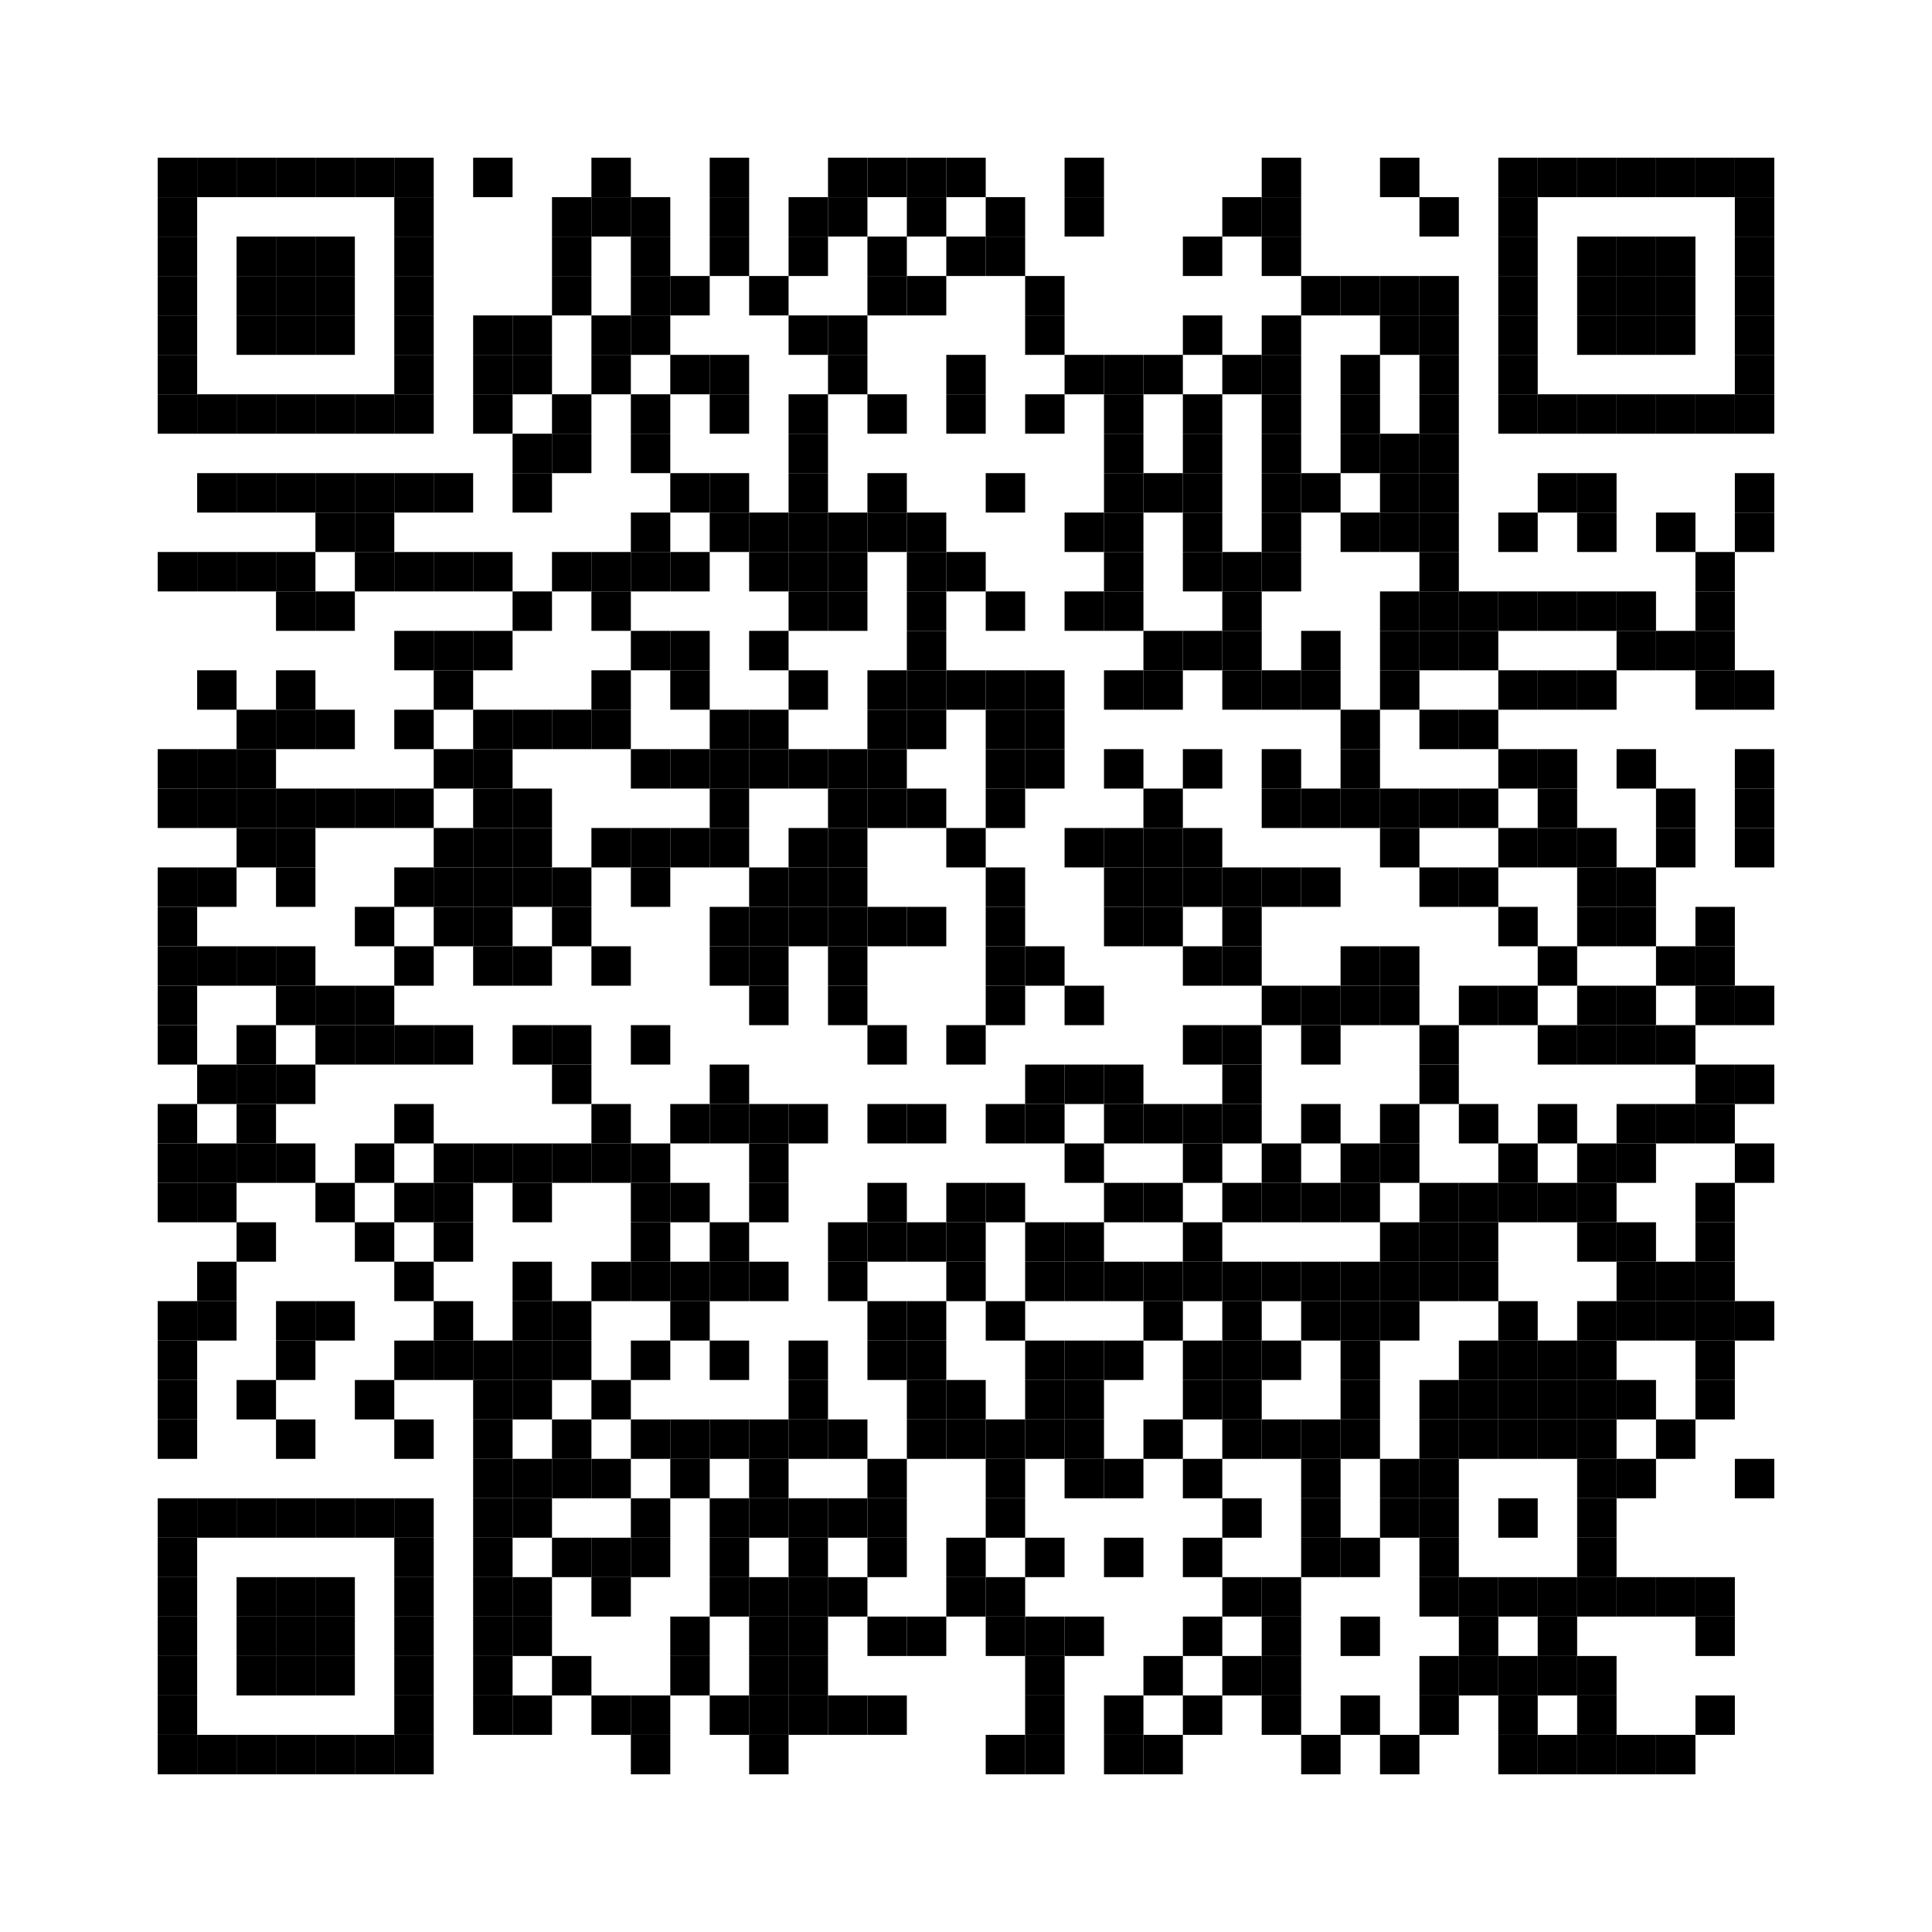 <svg class="qr-code" xmlns:svg="http://www.w3.org/2000/svg" width="49mm" height="49mm" version="1.1" xmlns="http://www.w3.org/2000/svg"><rect x="4mm" y="4mm" width="1mm" height="1mm" /><rect x="5mm" y="4mm" width="1mm" height="1mm" /><rect x="6mm" y="4mm" width="1mm" height="1mm" /><rect x="7mm" y="4mm" width="1mm" height="1mm" /><rect x="8mm" y="4mm" width="1mm" height="1mm" /><rect x="9mm" y="4mm" width="1mm" height="1mm" /><rect x="10mm" y="4mm" width="1mm" height="1mm" /><rect x="12mm" y="4mm" width="1mm" height="1mm" /><rect x="15mm" y="4mm" width="1mm" height="1mm" /><rect x="18mm" y="4mm" width="1mm" height="1mm" /><rect x="21mm" y="4mm" width="1mm" height="1mm" /><rect x="22mm" y="4mm" width="1mm" height="1mm" /><rect x="23mm" y="4mm" width="1mm" height="1mm" /><rect x="24mm" y="4mm" width="1mm" height="1mm" /><rect x="27mm" y="4mm" width="1mm" height="1mm" /><rect x="32mm" y="4mm" width="1mm" height="1mm" /><rect x="35mm" y="4mm" width="1mm" height="1mm" /><rect x="38mm" y="4mm" width="1mm" height="1mm" /><rect x="39mm" y="4mm" width="1mm" height="1mm" /><rect x="40mm" y="4mm" width="1mm" height="1mm" /><rect x="41mm" y="4mm" width="1mm" height="1mm" /><rect x="42mm" y="4mm" width="1mm" height="1mm" /><rect x="43mm" y="4mm" width="1mm" height="1mm" /><rect x="44mm" y="4mm" width="1mm" height="1mm" /><rect x="4mm" y="5mm" width="1mm" height="1mm" /><rect x="10mm" y="5mm" width="1mm" height="1mm" /><rect x="14mm" y="5mm" width="1mm" height="1mm" /><rect x="15mm" y="5mm" width="1mm" height="1mm" /><rect x="16mm" y="5mm" width="1mm" height="1mm" /><rect x="18mm" y="5mm" width="1mm" height="1mm" /><rect x="20mm" y="5mm" width="1mm" height="1mm" /><rect x="21mm" y="5mm" width="1mm" height="1mm" /><rect x="23mm" y="5mm" width="1mm" height="1mm" /><rect x="25mm" y="5mm" width="1mm" height="1mm" /><rect x="27mm" y="5mm" width="1mm" height="1mm" /><rect x="31mm" y="5mm" width="1mm" height="1mm" /><rect x="32mm" y="5mm" width="1mm" height="1mm" /><rect x="36mm" y="5mm" width="1mm" height="1mm" /><rect x="38mm" y="5mm" width="1mm" height="1mm" /><rect x="44mm" y="5mm" width="1mm" height="1mm" /><rect x="4mm" y="6mm" width="1mm" height="1mm" /><rect x="6mm" y="6mm" width="1mm" height="1mm" /><rect x="7mm" y="6mm" width="1mm" height="1mm" /><rect x="8mm" y="6mm" width="1mm" height="1mm" /><rect x="10mm" y="6mm" width="1mm" height="1mm" /><rect x="14mm" y="6mm" width="1mm" height="1mm" /><rect x="16mm" y="6mm" width="1mm" height="1mm" /><rect x="18mm" y="6mm" width="1mm" height="1mm" /><rect x="20mm" y="6mm" width="1mm" height="1mm" /><rect x="22mm" y="6mm" width="1mm" height="1mm" /><rect x="24mm" y="6mm" width="1mm" height="1mm" /><rect x="25mm" y="6mm" width="1mm" height="1mm" /><rect x="30mm" y="6mm" width="1mm" height="1mm" /><rect x="32mm" y="6mm" width="1mm" height="1mm" /><rect x="38mm" y="6mm" width="1mm" height="1mm" /><rect x="40mm" y="6mm" width="1mm" height="1mm" /><rect x="41mm" y="6mm" width="1mm" height="1mm" /><rect x="42mm" y="6mm" width="1mm" height="1mm" /><rect x="44mm" y="6mm" width="1mm" height="1mm" /><rect x="4mm" y="7mm" width="1mm" height="1mm" /><rect x="6mm" y="7mm" width="1mm" height="1mm" /><rect x="7mm" y="7mm" width="1mm" height="1mm" /><rect x="8mm" y="7mm" width="1mm" height="1mm" /><rect x="10mm" y="7mm" width="1mm" height="1mm" /><rect x="14mm" y="7mm" width="1mm" height="1mm" /><rect x="16mm" y="7mm" width="1mm" height="1mm" /><rect x="17mm" y="7mm" width="1mm" height="1mm" /><rect x="19mm" y="7mm" width="1mm" height="1mm" /><rect x="22mm" y="7mm" width="1mm" height="1mm" /><rect x="23mm" y="7mm" width="1mm" height="1mm" /><rect x="26mm" y="7mm" width="1mm" height="1mm" /><rect x="33mm" y="7mm" width="1mm" height="1mm" /><rect x="34mm" y="7mm" width="1mm" height="1mm" /><rect x="35mm" y="7mm" width="1mm" height="1mm" /><rect x="36mm" y="7mm" width="1mm" height="1mm" /><rect x="38mm" y="7mm" width="1mm" height="1mm" /><rect x="40mm" y="7mm" width="1mm" height="1mm" /><rect x="41mm" y="7mm" width="1mm" height="1mm" /><rect x="42mm" y="7mm" width="1mm" height="1mm" /><rect x="44mm" y="7mm" width="1mm" height="1mm" /><rect x="4mm" y="8mm" width="1mm" height="1mm" /><rect x="6mm" y="8mm" width="1mm" height="1mm" /><rect x="7mm" y="8mm" width="1mm" height="1mm" /><rect x="8mm" y="8mm" width="1mm" height="1mm" /><rect x="10mm" y="8mm" width="1mm" height="1mm" /><rect x="12mm" y="8mm" width="1mm" height="1mm" /><rect x="13mm" y="8mm" width="1mm" height="1mm" /><rect x="15mm" y="8mm" width="1mm" height="1mm" /><rect x="16mm" y="8mm" width="1mm" height="1mm" /><rect x="20mm" y="8mm" width="1mm" height="1mm" /><rect x="21mm" y="8mm" width="1mm" height="1mm" /><rect x="26mm" y="8mm" width="1mm" height="1mm" /><rect x="30mm" y="8mm" width="1mm" height="1mm" /><rect x="32mm" y="8mm" width="1mm" height="1mm" /><rect x="35mm" y="8mm" width="1mm" height="1mm" /><rect x="36mm" y="8mm" width="1mm" height="1mm" /><rect x="38mm" y="8mm" width="1mm" height="1mm" /><rect x="40mm" y="8mm" width="1mm" height="1mm" /><rect x="41mm" y="8mm" width="1mm" height="1mm" /><rect x="42mm" y="8mm" width="1mm" height="1mm" /><rect x="44mm" y="8mm" width="1mm" height="1mm" /><rect x="4mm" y="9mm" width="1mm" height="1mm" /><rect x="10mm" y="9mm" width="1mm" height="1mm" /><rect x="12mm" y="9mm" width="1mm" height="1mm" /><rect x="13mm" y="9mm" width="1mm" height="1mm" /><rect x="15mm" y="9mm" width="1mm" height="1mm" /><rect x="17mm" y="9mm" width="1mm" height="1mm" /><rect x="18mm" y="9mm" width="1mm" height="1mm" /><rect x="21mm" y="9mm" width="1mm" height="1mm" /><rect x="24mm" y="9mm" width="1mm" height="1mm" /><rect x="27mm" y="9mm" width="1mm" height="1mm" /><rect x="28mm" y="9mm" width="1mm" height="1mm" /><rect x="29mm" y="9mm" width="1mm" height="1mm" /><rect x="31mm" y="9mm" width="1mm" height="1mm" /><rect x="32mm" y="9mm" width="1mm" height="1mm" /><rect x="34mm" y="9mm" width="1mm" height="1mm" /><rect x="36mm" y="9mm" width="1mm" height="1mm" /><rect x="38mm" y="9mm" width="1mm" height="1mm" /><rect x="44mm" y="9mm" width="1mm" height="1mm" /><rect x="4mm" y="10mm" width="1mm" height="1mm" /><rect x="5mm" y="10mm" width="1mm" height="1mm" /><rect x="6mm" y="10mm" width="1mm" height="1mm" /><rect x="7mm" y="10mm" width="1mm" height="1mm" /><rect x="8mm" y="10mm" width="1mm" height="1mm" /><rect x="9mm" y="10mm" width="1mm" height="1mm" /><rect x="10mm" y="10mm" width="1mm" height="1mm" /><rect x="12mm" y="10mm" width="1mm" height="1mm" /><rect x="14mm" y="10mm" width="1mm" height="1mm" /><rect x="16mm" y="10mm" width="1mm" height="1mm" /><rect x="18mm" y="10mm" width="1mm" height="1mm" /><rect x="20mm" y="10mm" width="1mm" height="1mm" /><rect x="22mm" y="10mm" width="1mm" height="1mm" /><rect x="24mm" y="10mm" width="1mm" height="1mm" /><rect x="26mm" y="10mm" width="1mm" height="1mm" /><rect x="28mm" y="10mm" width="1mm" height="1mm" /><rect x="30mm" y="10mm" width="1mm" height="1mm" /><rect x="32mm" y="10mm" width="1mm" height="1mm" /><rect x="34mm" y="10mm" width="1mm" height="1mm" /><rect x="36mm" y="10mm" width="1mm" height="1mm" /><rect x="38mm" y="10mm" width="1mm" height="1mm" /><rect x="39mm" y="10mm" width="1mm" height="1mm" /><rect x="40mm" y="10mm" width="1mm" height="1mm" /><rect x="41mm" y="10mm" width="1mm" height="1mm" /><rect x="42mm" y="10mm" width="1mm" height="1mm" /><rect x="43mm" y="10mm" width="1mm" height="1mm" /><rect x="44mm" y="10mm" width="1mm" height="1mm" /><rect x="13mm" y="11mm" width="1mm" height="1mm" /><rect x="14mm" y="11mm" width="1mm" height="1mm" /><rect x="16mm" y="11mm" width="1mm" height="1mm" /><rect x="20mm" y="11mm" width="1mm" height="1mm" /><rect x="28mm" y="11mm" width="1mm" height="1mm" /><rect x="30mm" y="11mm" width="1mm" height="1mm" /><rect x="32mm" y="11mm" width="1mm" height="1mm" /><rect x="34mm" y="11mm" width="1mm" height="1mm" /><rect x="35mm" y="11mm" width="1mm" height="1mm" /><rect x="36mm" y="11mm" width="1mm" height="1mm" /><rect x="5mm" y="12mm" width="1mm" height="1mm" /><rect x="6mm" y="12mm" width="1mm" height="1mm" /><rect x="7mm" y="12mm" width="1mm" height="1mm" /><rect x="8mm" y="12mm" width="1mm" height="1mm" /><rect x="9mm" y="12mm" width="1mm" height="1mm" /><rect x="10mm" y="12mm" width="1mm" height="1mm" /><rect x="11mm" y="12mm" width="1mm" height="1mm" /><rect x="13mm" y="12mm" width="1mm" height="1mm" /><rect x="17mm" y="12mm" width="1mm" height="1mm" /><rect x="18mm" y="12mm" width="1mm" height="1mm" /><rect x="20mm" y="12mm" width="1mm" height="1mm" /><rect x="22mm" y="12mm" width="1mm" height="1mm" /><rect x="25mm" y="12mm" width="1mm" height="1mm" /><rect x="28mm" y="12mm" width="1mm" height="1mm" /><rect x="29mm" y="12mm" width="1mm" height="1mm" /><rect x="30mm" y="12mm" width="1mm" height="1mm" /><rect x="32mm" y="12mm" width="1mm" height="1mm" /><rect x="33mm" y="12mm" width="1mm" height="1mm" /><rect x="35mm" y="12mm" width="1mm" height="1mm" /><rect x="36mm" y="12mm" width="1mm" height="1mm" /><rect x="39mm" y="12mm" width="1mm" height="1mm" /><rect x="40mm" y="12mm" width="1mm" height="1mm" /><rect x="44mm" y="12mm" width="1mm" height="1mm" /><rect x="8mm" y="13mm" width="1mm" height="1mm" /><rect x="9mm" y="13mm" width="1mm" height="1mm" /><rect x="16mm" y="13mm" width="1mm" height="1mm" /><rect x="18mm" y="13mm" width="1mm" height="1mm" /><rect x="19mm" y="13mm" width="1mm" height="1mm" /><rect x="20mm" y="13mm" width="1mm" height="1mm" /><rect x="21mm" y="13mm" width="1mm" height="1mm" /><rect x="22mm" y="13mm" width="1mm" height="1mm" /><rect x="23mm" y="13mm" width="1mm" height="1mm" /><rect x="27mm" y="13mm" width="1mm" height="1mm" /><rect x="28mm" y="13mm" width="1mm" height="1mm" /><rect x="30mm" y="13mm" width="1mm" height="1mm" /><rect x="32mm" y="13mm" width="1mm" height="1mm" /><rect x="34mm" y="13mm" width="1mm" height="1mm" /><rect x="35mm" y="13mm" width="1mm" height="1mm" /><rect x="36mm" y="13mm" width="1mm" height="1mm" /><rect x="38mm" y="13mm" width="1mm" height="1mm" /><rect x="40mm" y="13mm" width="1mm" height="1mm" /><rect x="42mm" y="13mm" width="1mm" height="1mm" /><rect x="44mm" y="13mm" width="1mm" height="1mm" /><rect x="4mm" y="14mm" width="1mm" height="1mm" /><rect x="5mm" y="14mm" width="1mm" height="1mm" /><rect x="6mm" y="14mm" width="1mm" height="1mm" /><rect x="7mm" y="14mm" width="1mm" height="1mm" /><rect x="9mm" y="14mm" width="1mm" height="1mm" /><rect x="10mm" y="14mm" width="1mm" height="1mm" /><rect x="11mm" y="14mm" width="1mm" height="1mm" /><rect x="12mm" y="14mm" width="1mm" height="1mm" /><rect x="14mm" y="14mm" width="1mm" height="1mm" /><rect x="15mm" y="14mm" width="1mm" height="1mm" /><rect x="16mm" y="14mm" width="1mm" height="1mm" /><rect x="17mm" y="14mm" width="1mm" height="1mm" /><rect x="19mm" y="14mm" width="1mm" height="1mm" /><rect x="20mm" y="14mm" width="1mm" height="1mm" /><rect x="21mm" y="14mm" width="1mm" height="1mm" /><rect x="23mm" y="14mm" width="1mm" height="1mm" /><rect x="24mm" y="14mm" width="1mm" height="1mm" /><rect x="28mm" y="14mm" width="1mm" height="1mm" /><rect x="30mm" y="14mm" width="1mm" height="1mm" /><rect x="31mm" y="14mm" width="1mm" height="1mm" /><rect x="32mm" y="14mm" width="1mm" height="1mm" /><rect x="36mm" y="14mm" width="1mm" height="1mm" /><rect x="43mm" y="14mm" width="1mm" height="1mm" /><rect x="7mm" y="15mm" width="1mm" height="1mm" /><rect x="8mm" y="15mm" width="1mm" height="1mm" /><rect x="13mm" y="15mm" width="1mm" height="1mm" /><rect x="15mm" y="15mm" width="1mm" height="1mm" /><rect x="20mm" y="15mm" width="1mm" height="1mm" /><rect x="21mm" y="15mm" width="1mm" height="1mm" /><rect x="23mm" y="15mm" width="1mm" height="1mm" /><rect x="25mm" y="15mm" width="1mm" height="1mm" /><rect x="27mm" y="15mm" width="1mm" height="1mm" /><rect x="28mm" y="15mm" width="1mm" height="1mm" /><rect x="31mm" y="15mm" width="1mm" height="1mm" /><rect x="35mm" y="15mm" width="1mm" height="1mm" /><rect x="36mm" y="15mm" width="1mm" height="1mm" /><rect x="37mm" y="15mm" width="1mm" height="1mm" /><rect x="38mm" y="15mm" width="1mm" height="1mm" /><rect x="39mm" y="15mm" width="1mm" height="1mm" /><rect x="40mm" y="15mm" width="1mm" height="1mm" /><rect x="41mm" y="15mm" width="1mm" height="1mm" /><rect x="43mm" y="15mm" width="1mm" height="1mm" /><rect x="10mm" y="16mm" width="1mm" height="1mm" /><rect x="11mm" y="16mm" width="1mm" height="1mm" /><rect x="12mm" y="16mm" width="1mm" height="1mm" /><rect x="16mm" y="16mm" width="1mm" height="1mm" /><rect x="17mm" y="16mm" width="1mm" height="1mm" /><rect x="19mm" y="16mm" width="1mm" height="1mm" /><rect x="23mm" y="16mm" width="1mm" height="1mm" /><rect x="29mm" y="16mm" width="1mm" height="1mm" /><rect x="30mm" y="16mm" width="1mm" height="1mm" /><rect x="31mm" y="16mm" width="1mm" height="1mm" /><rect x="33mm" y="16mm" width="1mm" height="1mm" /><rect x="35mm" y="16mm" width="1mm" height="1mm" /><rect x="36mm" y="16mm" width="1mm" height="1mm" /><rect x="37mm" y="16mm" width="1mm" height="1mm" /><rect x="41mm" y="16mm" width="1mm" height="1mm" /><rect x="42mm" y="16mm" width="1mm" height="1mm" /><rect x="43mm" y="16mm" width="1mm" height="1mm" /><rect x="5mm" y="17mm" width="1mm" height="1mm" /><rect x="7mm" y="17mm" width="1mm" height="1mm" /><rect x="11mm" y="17mm" width="1mm" height="1mm" /><rect x="15mm" y="17mm" width="1mm" height="1mm" /><rect x="17mm" y="17mm" width="1mm" height="1mm" /><rect x="20mm" y="17mm" width="1mm" height="1mm" /><rect x="22mm" y="17mm" width="1mm" height="1mm" /><rect x="23mm" y="17mm" width="1mm" height="1mm" /><rect x="24mm" y="17mm" width="1mm" height="1mm" /><rect x="25mm" y="17mm" width="1mm" height="1mm" /><rect x="26mm" y="17mm" width="1mm" height="1mm" /><rect x="28mm" y="17mm" width="1mm" height="1mm" /><rect x="29mm" y="17mm" width="1mm" height="1mm" /><rect x="31mm" y="17mm" width="1mm" height="1mm" /><rect x="32mm" y="17mm" width="1mm" height="1mm" /><rect x="33mm" y="17mm" width="1mm" height="1mm" /><rect x="35mm" y="17mm" width="1mm" height="1mm" /><rect x="38mm" y="17mm" width="1mm" height="1mm" /><rect x="39mm" y="17mm" width="1mm" height="1mm" /><rect x="40mm" y="17mm" width="1mm" height="1mm" /><rect x="43mm" y="17mm" width="1mm" height="1mm" /><rect x="44mm" y="17mm" width="1mm" height="1mm" /><rect x="6mm" y="18mm" width="1mm" height="1mm" /><rect x="7mm" y="18mm" width="1mm" height="1mm" /><rect x="8mm" y="18mm" width="1mm" height="1mm" /><rect x="10mm" y="18mm" width="1mm" height="1mm" /><rect x="12mm" y="18mm" width="1mm" height="1mm" /><rect x="13mm" y="18mm" width="1mm" height="1mm" /><rect x="14mm" y="18mm" width="1mm" height="1mm" /><rect x="15mm" y="18mm" width="1mm" height="1mm" /><rect x="18mm" y="18mm" width="1mm" height="1mm" /><rect x="19mm" y="18mm" width="1mm" height="1mm" /><rect x="22mm" y="18mm" width="1mm" height="1mm" /><rect x="23mm" y="18mm" width="1mm" height="1mm" /><rect x="25mm" y="18mm" width="1mm" height="1mm" /><rect x="26mm" y="18mm" width="1mm" height="1mm" /><rect x="34mm" y="18mm" width="1mm" height="1mm" /><rect x="36mm" y="18mm" width="1mm" height="1mm" /><rect x="37mm" y="18mm" width="1mm" height="1mm" /><rect x="4mm" y="19mm" width="1mm" height="1mm" /><rect x="5mm" y="19mm" width="1mm" height="1mm" /><rect x="6mm" y="19mm" width="1mm" height="1mm" /><rect x="11mm" y="19mm" width="1mm" height="1mm" /><rect x="12mm" y="19mm" width="1mm" height="1mm" /><rect x="16mm" y="19mm" width="1mm" height="1mm" /><rect x="17mm" y="19mm" width="1mm" height="1mm" /><rect x="18mm" y="19mm" width="1mm" height="1mm" /><rect x="19mm" y="19mm" width="1mm" height="1mm" /><rect x="20mm" y="19mm" width="1mm" height="1mm" /><rect x="21mm" y="19mm" width="1mm" height="1mm" /><rect x="22mm" y="19mm" width="1mm" height="1mm" /><rect x="25mm" y="19mm" width="1mm" height="1mm" /><rect x="26mm" y="19mm" width="1mm" height="1mm" /><rect x="28mm" y="19mm" width="1mm" height="1mm" /><rect x="30mm" y="19mm" width="1mm" height="1mm" /><rect x="32mm" y="19mm" width="1mm" height="1mm" /><rect x="34mm" y="19mm" width="1mm" height="1mm" /><rect x="38mm" y="19mm" width="1mm" height="1mm" /><rect x="39mm" y="19mm" width="1mm" height="1mm" /><rect x="41mm" y="19mm" width="1mm" height="1mm" /><rect x="44mm" y="19mm" width="1mm" height="1mm" /><rect x="4mm" y="20mm" width="1mm" height="1mm" /><rect x="5mm" y="20mm" width="1mm" height="1mm" /><rect x="6mm" y="20mm" width="1mm" height="1mm" /><rect x="7mm" y="20mm" width="1mm" height="1mm" /><rect x="8mm" y="20mm" width="1mm" height="1mm" /><rect x="9mm" y="20mm" width="1mm" height="1mm" /><rect x="10mm" y="20mm" width="1mm" height="1mm" /><rect x="12mm" y="20mm" width="1mm" height="1mm" /><rect x="13mm" y="20mm" width="1mm" height="1mm" /><rect x="18mm" y="20mm" width="1mm" height="1mm" /><rect x="21mm" y="20mm" width="1mm" height="1mm" /><rect x="22mm" y="20mm" width="1mm" height="1mm" /><rect x="23mm" y="20mm" width="1mm" height="1mm" /><rect x="25mm" y="20mm" width="1mm" height="1mm" /><rect x="29mm" y="20mm" width="1mm" height="1mm" /><rect x="32mm" y="20mm" width="1mm" height="1mm" /><rect x="33mm" y="20mm" width="1mm" height="1mm" /><rect x="34mm" y="20mm" width="1mm" height="1mm" /><rect x="35mm" y="20mm" width="1mm" height="1mm" /><rect x="36mm" y="20mm" width="1mm" height="1mm" /><rect x="37mm" y="20mm" width="1mm" height="1mm" /><rect x="39mm" y="20mm" width="1mm" height="1mm" /><rect x="42mm" y="20mm" width="1mm" height="1mm" /><rect x="44mm" y="20mm" width="1mm" height="1mm" /><rect x="6mm" y="21mm" width="1mm" height="1mm" /><rect x="7mm" y="21mm" width="1mm" height="1mm" /><rect x="11mm" y="21mm" width="1mm" height="1mm" /><rect x="12mm" y="21mm" width="1mm" height="1mm" /><rect x="13mm" y="21mm" width="1mm" height="1mm" /><rect x="15mm" y="21mm" width="1mm" height="1mm" /><rect x="16mm" y="21mm" width="1mm" height="1mm" /><rect x="17mm" y="21mm" width="1mm" height="1mm" /><rect x="18mm" y="21mm" width="1mm" height="1mm" /><rect x="20mm" y="21mm" width="1mm" height="1mm" /><rect x="21mm" y="21mm" width="1mm" height="1mm" /><rect x="24mm" y="21mm" width="1mm" height="1mm" /><rect x="27mm" y="21mm" width="1mm" height="1mm" /><rect x="28mm" y="21mm" width="1mm" height="1mm" /><rect x="29mm" y="21mm" width="1mm" height="1mm" /><rect x="30mm" y="21mm" width="1mm" height="1mm" /><rect x="35mm" y="21mm" width="1mm" height="1mm" /><rect x="38mm" y="21mm" width="1mm" height="1mm" /><rect x="39mm" y="21mm" width="1mm" height="1mm" /><rect x="40mm" y="21mm" width="1mm" height="1mm" /><rect x="42mm" y="21mm" width="1mm" height="1mm" /><rect x="44mm" y="21mm" width="1mm" height="1mm" /><rect x="4mm" y="22mm" width="1mm" height="1mm" /><rect x="5mm" y="22mm" width="1mm" height="1mm" /><rect x="7mm" y="22mm" width="1mm" height="1mm" /><rect x="10mm" y="22mm" width="1mm" height="1mm" /><rect x="11mm" y="22mm" width="1mm" height="1mm" /><rect x="12mm" y="22mm" width="1mm" height="1mm" /><rect x="13mm" y="22mm" width="1mm" height="1mm" /><rect x="14mm" y="22mm" width="1mm" height="1mm" /><rect x="16mm" y="22mm" width="1mm" height="1mm" /><rect x="19mm" y="22mm" width="1mm" height="1mm" /><rect x="20mm" y="22mm" width="1mm" height="1mm" /><rect x="21mm" y="22mm" width="1mm" height="1mm" /><rect x="25mm" y="22mm" width="1mm" height="1mm" /><rect x="28mm" y="22mm" width="1mm" height="1mm" /><rect x="29mm" y="22mm" width="1mm" height="1mm" /><rect x="30mm" y="22mm" width="1mm" height="1mm" /><rect x="31mm" y="22mm" width="1mm" height="1mm" /><rect x="32mm" y="22mm" width="1mm" height="1mm" /><rect x="33mm" y="22mm" width="1mm" height="1mm" /><rect x="36mm" y="22mm" width="1mm" height="1mm" /><rect x="37mm" y="22mm" width="1mm" height="1mm" /><rect x="40mm" y="22mm" width="1mm" height="1mm" /><rect x="41mm" y="22mm" width="1mm" height="1mm" /><rect x="4mm" y="23mm" width="1mm" height="1mm" /><rect x="9mm" y="23mm" width="1mm" height="1mm" /><rect x="11mm" y="23mm" width="1mm" height="1mm" /><rect x="12mm" y="23mm" width="1mm" height="1mm" /><rect x="14mm" y="23mm" width="1mm" height="1mm" /><rect x="18mm" y="23mm" width="1mm" height="1mm" /><rect x="19mm" y="23mm" width="1mm" height="1mm" /><rect x="20mm" y="23mm" width="1mm" height="1mm" /><rect x="21mm" y="23mm" width="1mm" height="1mm" /><rect x="22mm" y="23mm" width="1mm" height="1mm" /><rect x="23mm" y="23mm" width="1mm" height="1mm" /><rect x="25mm" y="23mm" width="1mm" height="1mm" /><rect x="28mm" y="23mm" width="1mm" height="1mm" /><rect x="29mm" y="23mm" width="1mm" height="1mm" /><rect x="31mm" y="23mm" width="1mm" height="1mm" /><rect x="38mm" y="23mm" width="1mm" height="1mm" /><rect x="40mm" y="23mm" width="1mm" height="1mm" /><rect x="41mm" y="23mm" width="1mm" height="1mm" /><rect x="43mm" y="23mm" width="1mm" height="1mm" /><rect x="4mm" y="24mm" width="1mm" height="1mm" /><rect x="5mm" y="24mm" width="1mm" height="1mm" /><rect x="6mm" y="24mm" width="1mm" height="1mm" /><rect x="7mm" y="24mm" width="1mm" height="1mm" /><rect x="10mm" y="24mm" width="1mm" height="1mm" /><rect x="12mm" y="24mm" width="1mm" height="1mm" /><rect x="13mm" y="24mm" width="1mm" height="1mm" /><rect x="15mm" y="24mm" width="1mm" height="1mm" /><rect x="18mm" y="24mm" width="1mm" height="1mm" /><rect x="19mm" y="24mm" width="1mm" height="1mm" /><rect x="21mm" y="24mm" width="1mm" height="1mm" /><rect x="25mm" y="24mm" width="1mm" height="1mm" /><rect x="26mm" y="24mm" width="1mm" height="1mm" /><rect x="30mm" y="24mm" width="1mm" height="1mm" /><rect x="31mm" y="24mm" width="1mm" height="1mm" /><rect x="34mm" y="24mm" width="1mm" height="1mm" /><rect x="35mm" y="24mm" width="1mm" height="1mm" /><rect x="39mm" y="24mm" width="1mm" height="1mm" /><rect x="42mm" y="24mm" width="1mm" height="1mm" /><rect x="43mm" y="24mm" width="1mm" height="1mm" /><rect x="4mm" y="25mm" width="1mm" height="1mm" /><rect x="7mm" y="25mm" width="1mm" height="1mm" /><rect x="8mm" y="25mm" width="1mm" height="1mm" /><rect x="9mm" y="25mm" width="1mm" height="1mm" /><rect x="19mm" y="25mm" width="1mm" height="1mm" /><rect x="21mm" y="25mm" width="1mm" height="1mm" /><rect x="25mm" y="25mm" width="1mm" height="1mm" /><rect x="27mm" y="25mm" width="1mm" height="1mm" /><rect x="32mm" y="25mm" width="1mm" height="1mm" /><rect x="33mm" y="25mm" width="1mm" height="1mm" /><rect x="34mm" y="25mm" width="1mm" height="1mm" /><rect x="35mm" y="25mm" width="1mm" height="1mm" /><rect x="37mm" y="25mm" width="1mm" height="1mm" /><rect x="38mm" y="25mm" width="1mm" height="1mm" /><rect x="40mm" y="25mm" width="1mm" height="1mm" /><rect x="41mm" y="25mm" width="1mm" height="1mm" /><rect x="43mm" y="25mm" width="1mm" height="1mm" /><rect x="44mm" y="25mm" width="1mm" height="1mm" /><rect x="4mm" y="26mm" width="1mm" height="1mm" /><rect x="6mm" y="26mm" width="1mm" height="1mm" /><rect x="8mm" y="26mm" width="1mm" height="1mm" /><rect x="9mm" y="26mm" width="1mm" height="1mm" /><rect x="10mm" y="26mm" width="1mm" height="1mm" /><rect x="11mm" y="26mm" width="1mm" height="1mm" /><rect x="13mm" y="26mm" width="1mm" height="1mm" /><rect x="14mm" y="26mm" width="1mm" height="1mm" /><rect x="16mm" y="26mm" width="1mm" height="1mm" /><rect x="22mm" y="26mm" width="1mm" height="1mm" /><rect x="24mm" y="26mm" width="1mm" height="1mm" /><rect x="30mm" y="26mm" width="1mm" height="1mm" /><rect x="31mm" y="26mm" width="1mm" height="1mm" /><rect x="33mm" y="26mm" width="1mm" height="1mm" /><rect x="36mm" y="26mm" width="1mm" height="1mm" /><rect x="39mm" y="26mm" width="1mm" height="1mm" /><rect x="40mm" y="26mm" width="1mm" height="1mm" /><rect x="41mm" y="26mm" width="1mm" height="1mm" /><rect x="42mm" y="26mm" width="1mm" height="1mm" /><rect x="5mm" y="27mm" width="1mm" height="1mm" /><rect x="6mm" y="27mm" width="1mm" height="1mm" /><rect x="7mm" y="27mm" width="1mm" height="1mm" /><rect x="14mm" y="27mm" width="1mm" height="1mm" /><rect x="18mm" y="27mm" width="1mm" height="1mm" /><rect x="26mm" y="27mm" width="1mm" height="1mm" /><rect x="27mm" y="27mm" width="1mm" height="1mm" /><rect x="28mm" y="27mm" width="1mm" height="1mm" /><rect x="31mm" y="27mm" width="1mm" height="1mm" /><rect x="36mm" y="27mm" width="1mm" height="1mm" /><rect x="43mm" y="27mm" width="1mm" height="1mm" /><rect x="44mm" y="27mm" width="1mm" height="1mm" /><rect x="4mm" y="28mm" width="1mm" height="1mm" /><rect x="6mm" y="28mm" width="1mm" height="1mm" /><rect x="10mm" y="28mm" width="1mm" height="1mm" /><rect x="15mm" y="28mm" width="1mm" height="1mm" /><rect x="17mm" y="28mm" width="1mm" height="1mm" /><rect x="18mm" y="28mm" width="1mm" height="1mm" /><rect x="19mm" y="28mm" width="1mm" height="1mm" /><rect x="20mm" y="28mm" width="1mm" height="1mm" /><rect x="22mm" y="28mm" width="1mm" height="1mm" /><rect x="23mm" y="28mm" width="1mm" height="1mm" /><rect x="25mm" y="28mm" width="1mm" height="1mm" /><rect x="26mm" y="28mm" width="1mm" height="1mm" /><rect x="28mm" y="28mm" width="1mm" height="1mm" /><rect x="29mm" y="28mm" width="1mm" height="1mm" /><rect x="30mm" y="28mm" width="1mm" height="1mm" /><rect x="31mm" y="28mm" width="1mm" height="1mm" /><rect x="33mm" y="28mm" width="1mm" height="1mm" /><rect x="35mm" y="28mm" width="1mm" height="1mm" /><rect x="37mm" y="28mm" width="1mm" height="1mm" /><rect x="39mm" y="28mm" width="1mm" height="1mm" /><rect x="41mm" y="28mm" width="1mm" height="1mm" /><rect x="42mm" y="28mm" width="1mm" height="1mm" /><rect x="43mm" y="28mm" width="1mm" height="1mm" /><rect x="4mm" y="29mm" width="1mm" height="1mm" /><rect x="5mm" y="29mm" width="1mm" height="1mm" /><rect x="6mm" y="29mm" width="1mm" height="1mm" /><rect x="7mm" y="29mm" width="1mm" height="1mm" /><rect x="9mm" y="29mm" width="1mm" height="1mm" /><rect x="11mm" y="29mm" width="1mm" height="1mm" /><rect x="12mm" y="29mm" width="1mm" height="1mm" /><rect x="13mm" y="29mm" width="1mm" height="1mm" /><rect x="14mm" y="29mm" width="1mm" height="1mm" /><rect x="15mm" y="29mm" width="1mm" height="1mm" /><rect x="16mm" y="29mm" width="1mm" height="1mm" /><rect x="19mm" y="29mm" width="1mm" height="1mm" /><rect x="27mm" y="29mm" width="1mm" height="1mm" /><rect x="30mm" y="29mm" width="1mm" height="1mm" /><rect x="32mm" y="29mm" width="1mm" height="1mm" /><rect x="34mm" y="29mm" width="1mm" height="1mm" /><rect x="35mm" y="29mm" width="1mm" height="1mm" /><rect x="38mm" y="29mm" width="1mm" height="1mm" /><rect x="40mm" y="29mm" width="1mm" height="1mm" /><rect x="41mm" y="29mm" width="1mm" height="1mm" /><rect x="44mm" y="29mm" width="1mm" height="1mm" /><rect x="4mm" y="30mm" width="1mm" height="1mm" /><rect x="5mm" y="30mm" width="1mm" height="1mm" /><rect x="8mm" y="30mm" width="1mm" height="1mm" /><rect x="10mm" y="30mm" width="1mm" height="1mm" /><rect x="11mm" y="30mm" width="1mm" height="1mm" /><rect x="13mm" y="30mm" width="1mm" height="1mm" /><rect x="16mm" y="30mm" width="1mm" height="1mm" /><rect x="17mm" y="30mm" width="1mm" height="1mm" /><rect x="19mm" y="30mm" width="1mm" height="1mm" /><rect x="22mm" y="30mm" width="1mm" height="1mm" /><rect x="24mm" y="30mm" width="1mm" height="1mm" /><rect x="25mm" y="30mm" width="1mm" height="1mm" /><rect x="28mm" y="30mm" width="1mm" height="1mm" /><rect x="29mm" y="30mm" width="1mm" height="1mm" /><rect x="31mm" y="30mm" width="1mm" height="1mm" /><rect x="32mm" y="30mm" width="1mm" height="1mm" /><rect x="33mm" y="30mm" width="1mm" height="1mm" /><rect x="34mm" y="30mm" width="1mm" height="1mm" /><rect x="36mm" y="30mm" width="1mm" height="1mm" /><rect x="37mm" y="30mm" width="1mm" height="1mm" /><rect x="38mm" y="30mm" width="1mm" height="1mm" /><rect x="39mm" y="30mm" width="1mm" height="1mm" /><rect x="40mm" y="30mm" width="1mm" height="1mm" /><rect x="43mm" y="30mm" width="1mm" height="1mm" /><rect x="6mm" y="31mm" width="1mm" height="1mm" /><rect x="9mm" y="31mm" width="1mm" height="1mm" /><rect x="11mm" y="31mm" width="1mm" height="1mm" /><rect x="16mm" y="31mm" width="1mm" height="1mm" /><rect x="18mm" y="31mm" width="1mm" height="1mm" /><rect x="21mm" y="31mm" width="1mm" height="1mm" /><rect x="22mm" y="31mm" width="1mm" height="1mm" /><rect x="23mm" y="31mm" width="1mm" height="1mm" /><rect x="24mm" y="31mm" width="1mm" height="1mm" /><rect x="26mm" y="31mm" width="1mm" height="1mm" /><rect x="27mm" y="31mm" width="1mm" height="1mm" /><rect x="30mm" y="31mm" width="1mm" height="1mm" /><rect x="35mm" y="31mm" width="1mm" height="1mm" /><rect x="36mm" y="31mm" width="1mm" height="1mm" /><rect x="37mm" y="31mm" width="1mm" height="1mm" /><rect x="40mm" y="31mm" width="1mm" height="1mm" /><rect x="41mm" y="31mm" width="1mm" height="1mm" /><rect x="43mm" y="31mm" width="1mm" height="1mm" /><rect x="5mm" y="32mm" width="1mm" height="1mm" /><rect x="10mm" y="32mm" width="1mm" height="1mm" /><rect x="13mm" y="32mm" width="1mm" height="1mm" /><rect x="15mm" y="32mm" width="1mm" height="1mm" /><rect x="16mm" y="32mm" width="1mm" height="1mm" /><rect x="17mm" y="32mm" width="1mm" height="1mm" /><rect x="18mm" y="32mm" width="1mm" height="1mm" /><rect x="19mm" y="32mm" width="1mm" height="1mm" /><rect x="21mm" y="32mm" width="1mm" height="1mm" /><rect x="24mm" y="32mm" width="1mm" height="1mm" /><rect x="26mm" y="32mm" width="1mm" height="1mm" /><rect x="27mm" y="32mm" width="1mm" height="1mm" /><rect x="28mm" y="32mm" width="1mm" height="1mm" /><rect x="29mm" y="32mm" width="1mm" height="1mm" /><rect x="30mm" y="32mm" width="1mm" height="1mm" /><rect x="31mm" y="32mm" width="1mm" height="1mm" /><rect x="32mm" y="32mm" width="1mm" height="1mm" /><rect x="33mm" y="32mm" width="1mm" height="1mm" /><rect x="34mm" y="32mm" width="1mm" height="1mm" /><rect x="35mm" y="32mm" width="1mm" height="1mm" /><rect x="36mm" y="32mm" width="1mm" height="1mm" /><rect x="37mm" y="32mm" width="1mm" height="1mm" /><rect x="41mm" y="32mm" width="1mm" height="1mm" /><rect x="42mm" y="32mm" width="1mm" height="1mm" /><rect x="43mm" y="32mm" width="1mm" height="1mm" /><rect x="4mm" y="33mm" width="1mm" height="1mm" /><rect x="5mm" y="33mm" width="1mm" height="1mm" /><rect x="7mm" y="33mm" width="1mm" height="1mm" /><rect x="8mm" y="33mm" width="1mm" height="1mm" /><rect x="11mm" y="33mm" width="1mm" height="1mm" /><rect x="13mm" y="33mm" width="1mm" height="1mm" /><rect x="14mm" y="33mm" width="1mm" height="1mm" /><rect x="17mm" y="33mm" width="1mm" height="1mm" /><rect x="22mm" y="33mm" width="1mm" height="1mm" /><rect x="23mm" y="33mm" width="1mm" height="1mm" /><rect x="25mm" y="33mm" width="1mm" height="1mm" /><rect x="29mm" y="33mm" width="1mm" height="1mm" /><rect x="31mm" y="33mm" width="1mm" height="1mm" /><rect x="33mm" y="33mm" width="1mm" height="1mm" /><rect x="34mm" y="33mm" width="1mm" height="1mm" /><rect x="35mm" y="33mm" width="1mm" height="1mm" /><rect x="38mm" y="33mm" width="1mm" height="1mm" /><rect x="40mm" y="33mm" width="1mm" height="1mm" /><rect x="41mm" y="33mm" width="1mm" height="1mm" /><rect x="42mm" y="33mm" width="1mm" height="1mm" /><rect x="43mm" y="33mm" width="1mm" height="1mm" /><rect x="44mm" y="33mm" width="1mm" height="1mm" /><rect x="4mm" y="34mm" width="1mm" height="1mm" /><rect x="7mm" y="34mm" width="1mm" height="1mm" /><rect x="10mm" y="34mm" width="1mm" height="1mm" /><rect x="11mm" y="34mm" width="1mm" height="1mm" /><rect x="12mm" y="34mm" width="1mm" height="1mm" /><rect x="13mm" y="34mm" width="1mm" height="1mm" /><rect x="14mm" y="34mm" width="1mm" height="1mm" /><rect x="16mm" y="34mm" width="1mm" height="1mm" /><rect x="18mm" y="34mm" width="1mm" height="1mm" /><rect x="20mm" y="34mm" width="1mm" height="1mm" /><rect x="22mm" y="34mm" width="1mm" height="1mm" /><rect x="23mm" y="34mm" width="1mm" height="1mm" /><rect x="26mm" y="34mm" width="1mm" height="1mm" /><rect x="27mm" y="34mm" width="1mm" height="1mm" /><rect x="28mm" y="34mm" width="1mm" height="1mm" /><rect x="30mm" y="34mm" width="1mm" height="1mm" /><rect x="31mm" y="34mm" width="1mm" height="1mm" /><rect x="32mm" y="34mm" width="1mm" height="1mm" /><rect x="34mm" y="34mm" width="1mm" height="1mm" /><rect x="37mm" y="34mm" width="1mm" height="1mm" /><rect x="38mm" y="34mm" width="1mm" height="1mm" /><rect x="39mm" y="34mm" width="1mm" height="1mm" /><rect x="40mm" y="34mm" width="1mm" height="1mm" /><rect x="43mm" y="34mm" width="1mm" height="1mm" /><rect x="4mm" y="35mm" width="1mm" height="1mm" /><rect x="6mm" y="35mm" width="1mm" height="1mm" /><rect x="9mm" y="35mm" width="1mm" height="1mm" /><rect x="12mm" y="35mm" width="1mm" height="1mm" /><rect x="13mm" y="35mm" width="1mm" height="1mm" /><rect x="15mm" y="35mm" width="1mm" height="1mm" /><rect x="20mm" y="35mm" width="1mm" height="1mm" /><rect x="23mm" y="35mm" width="1mm" height="1mm" /><rect x="24mm" y="35mm" width="1mm" height="1mm" /><rect x="26mm" y="35mm" width="1mm" height="1mm" /><rect x="27mm" y="35mm" width="1mm" height="1mm" /><rect x="30mm" y="35mm" width="1mm" height="1mm" /><rect x="31mm" y="35mm" width="1mm" height="1mm" /><rect x="34mm" y="35mm" width="1mm" height="1mm" /><rect x="36mm" y="35mm" width="1mm" height="1mm" /><rect x="37mm" y="35mm" width="1mm" height="1mm" /><rect x="38mm" y="35mm" width="1mm" height="1mm" /><rect x="39mm" y="35mm" width="1mm" height="1mm" /><rect x="40mm" y="35mm" width="1mm" height="1mm" /><rect x="41mm" y="35mm" width="1mm" height="1mm" /><rect x="43mm" y="35mm" width="1mm" height="1mm" /><rect x="4mm" y="36mm" width="1mm" height="1mm" /><rect x="7mm" y="36mm" width="1mm" height="1mm" /><rect x="10mm" y="36mm" width="1mm" height="1mm" /><rect x="12mm" y="36mm" width="1mm" height="1mm" /><rect x="14mm" y="36mm" width="1mm" height="1mm" /><rect x="16mm" y="36mm" width="1mm" height="1mm" /><rect x="17mm" y="36mm" width="1mm" height="1mm" /><rect x="18mm" y="36mm" width="1mm" height="1mm" /><rect x="19mm" y="36mm" width="1mm" height="1mm" /><rect x="20mm" y="36mm" width="1mm" height="1mm" /><rect x="21mm" y="36mm" width="1mm" height="1mm" /><rect x="23mm" y="36mm" width="1mm" height="1mm" /><rect x="24mm" y="36mm" width="1mm" height="1mm" /><rect x="25mm" y="36mm" width="1mm" height="1mm" /><rect x="26mm" y="36mm" width="1mm" height="1mm" /><rect x="27mm" y="36mm" width="1mm" height="1mm" /><rect x="29mm" y="36mm" width="1mm" height="1mm" /><rect x="31mm" y="36mm" width="1mm" height="1mm" /><rect x="32mm" y="36mm" width="1mm" height="1mm" /><rect x="33mm" y="36mm" width="1mm" height="1mm" /><rect x="34mm" y="36mm" width="1mm" height="1mm" /><rect x="36mm" y="36mm" width="1mm" height="1mm" /><rect x="37mm" y="36mm" width="1mm" height="1mm" /><rect x="38mm" y="36mm" width="1mm" height="1mm" /><rect x="39mm" y="36mm" width="1mm" height="1mm" /><rect x="40mm" y="36mm" width="1mm" height="1mm" /><rect x="42mm" y="36mm" width="1mm" height="1mm" /><rect x="12mm" y="37mm" width="1mm" height="1mm" /><rect x="13mm" y="37mm" width="1mm" height="1mm" /><rect x="14mm" y="37mm" width="1mm" height="1mm" /><rect x="15mm" y="37mm" width="1mm" height="1mm" /><rect x="17mm" y="37mm" width="1mm" height="1mm" /><rect x="19mm" y="37mm" width="1mm" height="1mm" /><rect x="22mm" y="37mm" width="1mm" height="1mm" /><rect x="25mm" y="37mm" width="1mm" height="1mm" /><rect x="27mm" y="37mm" width="1mm" height="1mm" /><rect x="28mm" y="37mm" width="1mm" height="1mm" /><rect x="30mm" y="37mm" width="1mm" height="1mm" /><rect x="33mm" y="37mm" width="1mm" height="1mm" /><rect x="35mm" y="37mm" width="1mm" height="1mm" /><rect x="36mm" y="37mm" width="1mm" height="1mm" /><rect x="40mm" y="37mm" width="1mm" height="1mm" /><rect x="41mm" y="37mm" width="1mm" height="1mm" /><rect x="44mm" y="37mm" width="1mm" height="1mm" /><rect x="4mm" y="38mm" width="1mm" height="1mm" /><rect x="5mm" y="38mm" width="1mm" height="1mm" /><rect x="6mm" y="38mm" width="1mm" height="1mm" /><rect x="7mm" y="38mm" width="1mm" height="1mm" /><rect x="8mm" y="38mm" width="1mm" height="1mm" /><rect x="9mm" y="38mm" width="1mm" height="1mm" /><rect x="10mm" y="38mm" width="1mm" height="1mm" /><rect x="12mm" y="38mm" width="1mm" height="1mm" /><rect x="13mm" y="38mm" width="1mm" height="1mm" /><rect x="16mm" y="38mm" width="1mm" height="1mm" /><rect x="18mm" y="38mm" width="1mm" height="1mm" /><rect x="19mm" y="38mm" width="1mm" height="1mm" /><rect x="20mm" y="38mm" width="1mm" height="1mm" /><rect x="21mm" y="38mm" width="1mm" height="1mm" /><rect x="22mm" y="38mm" width="1mm" height="1mm" /><rect x="25mm" y="38mm" width="1mm" height="1mm" /><rect x="31mm" y="38mm" width="1mm" height="1mm" /><rect x="33mm" y="38mm" width="1mm" height="1mm" /><rect x="35mm" y="38mm" width="1mm" height="1mm" /><rect x="36mm" y="38mm" width="1mm" height="1mm" /><rect x="38mm" y="38mm" width="1mm" height="1mm" /><rect x="40mm" y="38mm" width="1mm" height="1mm" /><rect x="4mm" y="39mm" width="1mm" height="1mm" /><rect x="10mm" y="39mm" width="1mm" height="1mm" /><rect x="12mm" y="39mm" width="1mm" height="1mm" /><rect x="14mm" y="39mm" width="1mm" height="1mm" /><rect x="15mm" y="39mm" width="1mm" height="1mm" /><rect x="16mm" y="39mm" width="1mm" height="1mm" /><rect x="18mm" y="39mm" width="1mm" height="1mm" /><rect x="20mm" y="39mm" width="1mm" height="1mm" /><rect x="22mm" y="39mm" width="1mm" height="1mm" /><rect x="24mm" y="39mm" width="1mm" height="1mm" /><rect x="26mm" y="39mm" width="1mm" height="1mm" /><rect x="28mm" y="39mm" width="1mm" height="1mm" /><rect x="30mm" y="39mm" width="1mm" height="1mm" /><rect x="33mm" y="39mm" width="1mm" height="1mm" /><rect x="34mm" y="39mm" width="1mm" height="1mm" /><rect x="36mm" y="39mm" width="1mm" height="1mm" /><rect x="40mm" y="39mm" width="1mm" height="1mm" /><rect x="4mm" y="40mm" width="1mm" height="1mm" /><rect x="6mm" y="40mm" width="1mm" height="1mm" /><rect x="7mm" y="40mm" width="1mm" height="1mm" /><rect x="8mm" y="40mm" width="1mm" height="1mm" /><rect x="10mm" y="40mm" width="1mm" height="1mm" /><rect x="12mm" y="40mm" width="1mm" height="1mm" /><rect x="13mm" y="40mm" width="1mm" height="1mm" /><rect x="15mm" y="40mm" width="1mm" height="1mm" /><rect x="18mm" y="40mm" width="1mm" height="1mm" /><rect x="19mm" y="40mm" width="1mm" height="1mm" /><rect x="20mm" y="40mm" width="1mm" height="1mm" /><rect x="21mm" y="40mm" width="1mm" height="1mm" /><rect x="24mm" y="40mm" width="1mm" height="1mm" /><rect x="25mm" y="40mm" width="1mm" height="1mm" /><rect x="31mm" y="40mm" width="1mm" height="1mm" /><rect x="32mm" y="40mm" width="1mm" height="1mm" /><rect x="36mm" y="40mm" width="1mm" height="1mm" /><rect x="37mm" y="40mm" width="1mm" height="1mm" /><rect x="38mm" y="40mm" width="1mm" height="1mm" /><rect x="39mm" y="40mm" width="1mm" height="1mm" /><rect x="40mm" y="40mm" width="1mm" height="1mm" /><rect x="41mm" y="40mm" width="1mm" height="1mm" /><rect x="42mm" y="40mm" width="1mm" height="1mm" /><rect x="43mm" y="40mm" width="1mm" height="1mm" /><rect x="4mm" y="41mm" width="1mm" height="1mm" /><rect x="6mm" y="41mm" width="1mm" height="1mm" /><rect x="7mm" y="41mm" width="1mm" height="1mm" /><rect x="8mm" y="41mm" width="1mm" height="1mm" /><rect x="10mm" y="41mm" width="1mm" height="1mm" /><rect x="12mm" y="41mm" width="1mm" height="1mm" /><rect x="13mm" y="41mm" width="1mm" height="1mm" /><rect x="17mm" y="41mm" width="1mm" height="1mm" /><rect x="19mm" y="41mm" width="1mm" height="1mm" /><rect x="20mm" y="41mm" width="1mm" height="1mm" /><rect x="22mm" y="41mm" width="1mm" height="1mm" /><rect x="23mm" y="41mm" width="1mm" height="1mm" /><rect x="25mm" y="41mm" width="1mm" height="1mm" /><rect x="26mm" y="41mm" width="1mm" height="1mm" /><rect x="27mm" y="41mm" width="1mm" height="1mm" /><rect x="30mm" y="41mm" width="1mm" height="1mm" /><rect x="32mm" y="41mm" width="1mm" height="1mm" /><rect x="34mm" y="41mm" width="1mm" height="1mm" /><rect x="37mm" y="41mm" width="1mm" height="1mm" /><rect x="39mm" y="41mm" width="1mm" height="1mm" /><rect x="43mm" y="41mm" width="1mm" height="1mm" /><rect x="4mm" y="42mm" width="1mm" height="1mm" /><rect x="6mm" y="42mm" width="1mm" height="1mm" /><rect x="7mm" y="42mm" width="1mm" height="1mm" /><rect x="8mm" y="42mm" width="1mm" height="1mm" /><rect x="10mm" y="42mm" width="1mm" height="1mm" /><rect x="12mm" y="42mm" width="1mm" height="1mm" /><rect x="14mm" y="42mm" width="1mm" height="1mm" /><rect x="17mm" y="42mm" width="1mm" height="1mm" /><rect x="19mm" y="42mm" width="1mm" height="1mm" /><rect x="20mm" y="42mm" width="1mm" height="1mm" /><rect x="26mm" y="42mm" width="1mm" height="1mm" /><rect x="29mm" y="42mm" width="1mm" height="1mm" /><rect x="31mm" y="42mm" width="1mm" height="1mm" /><rect x="32mm" y="42mm" width="1mm" height="1mm" /><rect x="36mm" y="42mm" width="1mm" height="1mm" /><rect x="37mm" y="42mm" width="1mm" height="1mm" /><rect x="38mm" y="42mm" width="1mm" height="1mm" /><rect x="39mm" y="42mm" width="1mm" height="1mm" /><rect x="40mm" y="42mm" width="1mm" height="1mm" /><rect x="4mm" y="43mm" width="1mm" height="1mm" /><rect x="10mm" y="43mm" width="1mm" height="1mm" /><rect x="12mm" y="43mm" width="1mm" height="1mm" /><rect x="13mm" y="43mm" width="1mm" height="1mm" /><rect x="15mm" y="43mm" width="1mm" height="1mm" /><rect x="16mm" y="43mm" width="1mm" height="1mm" /><rect x="18mm" y="43mm" width="1mm" height="1mm" /><rect x="19mm" y="43mm" width="1mm" height="1mm" /><rect x="20mm" y="43mm" width="1mm" height="1mm" /><rect x="21mm" y="43mm" width="1mm" height="1mm" /><rect x="22mm" y="43mm" width="1mm" height="1mm" /><rect x="26mm" y="43mm" width="1mm" height="1mm" /><rect x="28mm" y="43mm" width="1mm" height="1mm" /><rect x="30mm" y="43mm" width="1mm" height="1mm" /><rect x="32mm" y="43mm" width="1mm" height="1mm" /><rect x="34mm" y="43mm" width="1mm" height="1mm" /><rect x="36mm" y="43mm" width="1mm" height="1mm" /><rect x="38mm" y="43mm" width="1mm" height="1mm" /><rect x="40mm" y="43mm" width="1mm" height="1mm" /><rect x="43mm" y="43mm" width="1mm" height="1mm" /><rect x="4mm" y="44mm" width="1mm" height="1mm" /><rect x="5mm" y="44mm" width="1mm" height="1mm" /><rect x="6mm" y="44mm" width="1mm" height="1mm" /><rect x="7mm" y="44mm" width="1mm" height="1mm" /><rect x="8mm" y="44mm" width="1mm" height="1mm" /><rect x="9mm" y="44mm" width="1mm" height="1mm" /><rect x="10mm" y="44mm" width="1mm" height="1mm" /><rect x="16mm" y="44mm" width="1mm" height="1mm" /><rect x="19mm" y="44mm" width="1mm" height="1mm" /><rect x="25mm" y="44mm" width="1mm" height="1mm" /><rect x="26mm" y="44mm" width="1mm" height="1mm" /><rect x="28mm" y="44mm" width="1mm" height="1mm" /><rect x="29mm" y="44mm" width="1mm" height="1mm" /><rect x="33mm" y="44mm" width="1mm" height="1mm" /><rect x="35mm" y="44mm" width="1mm" height="1mm" /><rect x="38mm" y="44mm" width="1mm" height="1mm" /><rect x="39mm" y="44mm" width="1mm" height="1mm" /><rect x="40mm" y="44mm" width="1mm" height="1mm" /><rect x="41mm" y="44mm" width="1mm" height="1mm" /><rect x="42mm" y="44mm" width="1mm" height="1mm" /></svg>
